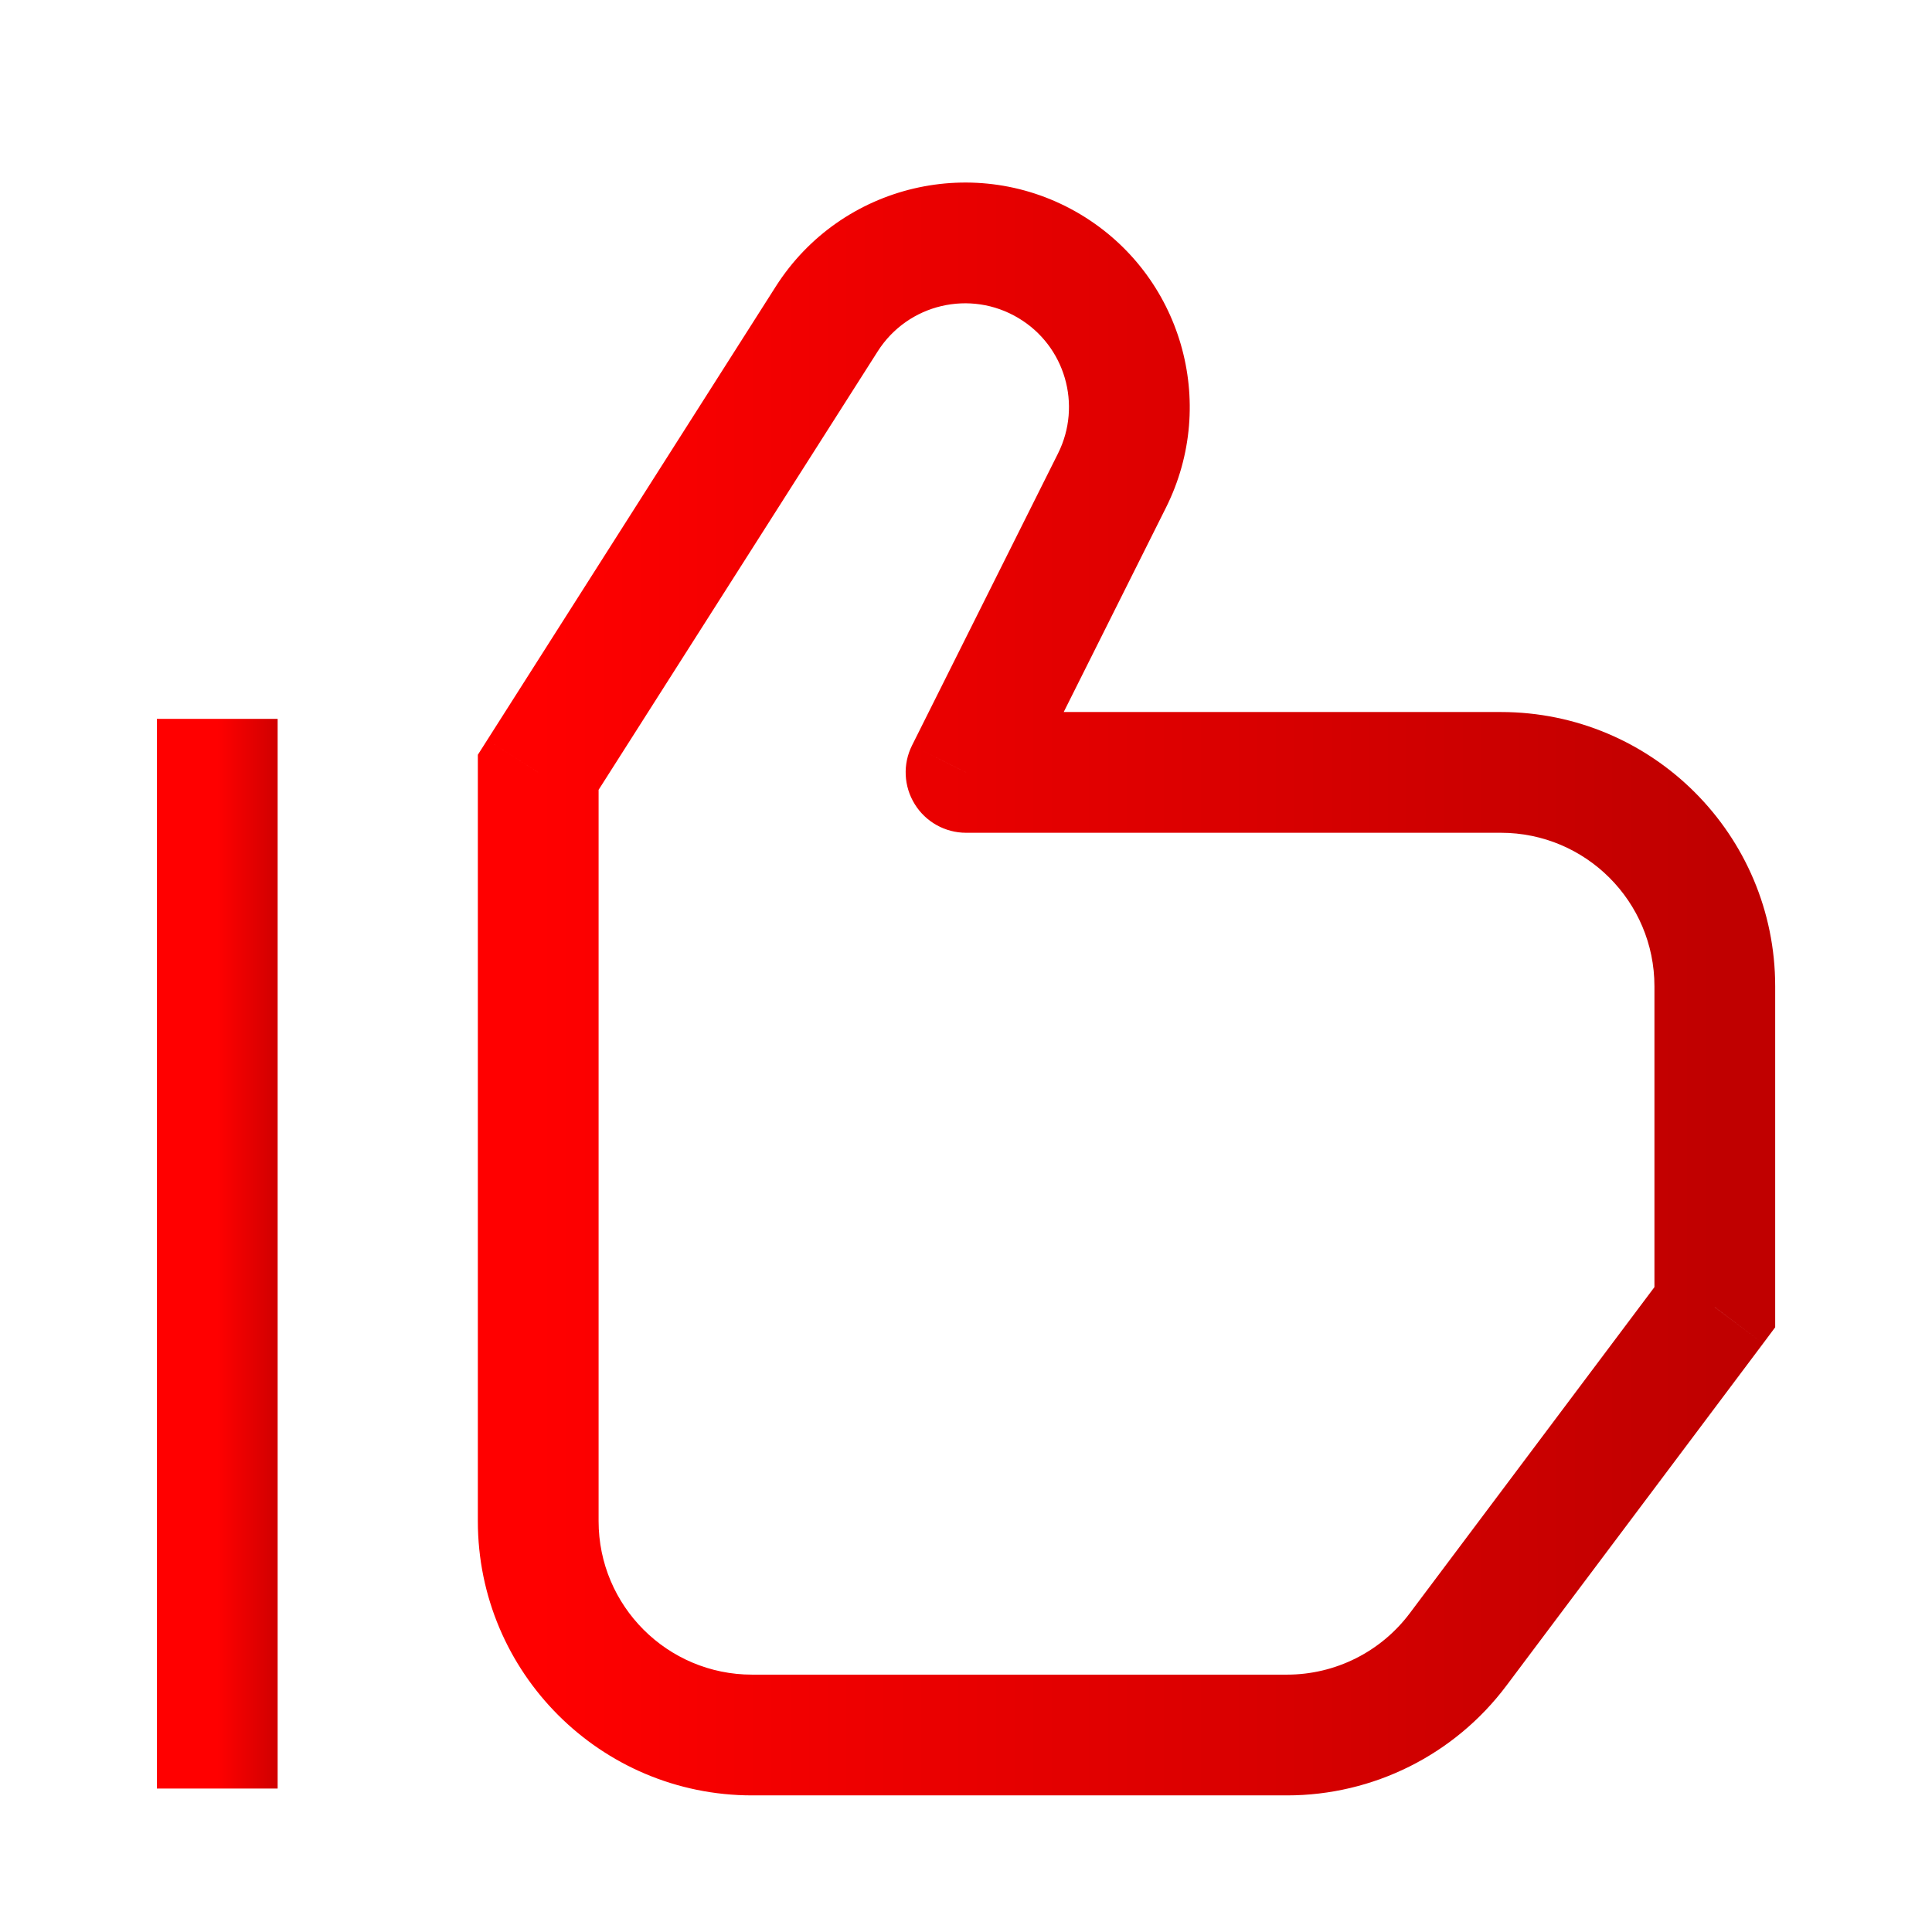 <svg width="24" height="24" viewBox="0 0 24 24" fill="none" xmlns="http://www.w3.org/2000/svg">
<rect width="24" height="24" fill="white"/>
<path d="M6.686 9.595L6.053 9.192L5.936 9.376V9.595H6.686ZM10.27 3.962L10.903 4.365L10.903 4.365L10.27 3.962ZM13.814 5.968L13.143 5.633L13.143 5.633L13.814 5.968ZM12.001 9.595L11.33 9.259C11.213 9.492 11.226 9.768 11.363 9.989C11.499 10.21 11.741 10.345 12.001 10.345V9.595ZM21.302 16.238L21.902 16.689L22.052 16.488V16.238H21.302ZM18.113 20.49L18.713 20.94L18.713 20.94L18.113 20.49ZM13.039 3.308L13.425 2.665L13.425 2.665L13.039 3.308ZM7.318 9.997L10.903 4.365L9.637 3.559L6.053 9.192L7.318 9.997ZM13.143 5.633L11.33 9.259L12.671 9.93L14.485 6.304L13.143 5.633ZM12.001 10.345H18.644V8.845H12.001V10.345ZM20.552 12.252V16.238H22.052V12.252H20.552ZM20.702 15.789L17.513 20.04L18.713 20.94L21.902 16.689L20.702 15.789ZM15.987 20.803H9.343V22.303H15.987V20.803ZM7.436 18.896V9.595H5.936V18.896H7.436ZM18.644 10.345C19.698 10.345 20.552 11.199 20.552 12.252H22.052C22.052 10.37 20.526 8.845 18.644 8.845V10.345ZM9.343 20.803C8.29 20.803 7.436 19.949 7.436 18.896H5.936C5.936 20.778 7.461 22.303 9.343 22.303V20.803ZM12.653 3.952C13.231 4.298 13.444 5.031 13.143 5.633L14.485 6.304C15.136 5 14.675 3.415 13.425 2.665L12.653 3.952ZM17.513 20.04C17.152 20.521 16.587 20.803 15.987 20.803V22.303C17.059 22.303 18.069 21.799 18.713 20.94L17.513 20.04ZM10.903 4.365C11.278 3.775 12.054 3.592 12.653 3.952L13.425 2.665C12.129 1.888 10.449 2.284 9.637 3.559L10.903 4.365Z" fill="url(#paint0_linear_907_30510)"/>
<path d="M2.699 8.93V22.218" stroke="url(#paint1_linear_907_30510)" stroke-width="1.5"/>
<defs>
<linearGradient id="paint0_linear_907_30510" x1="6.686" y1="14.106" x2="21.302" y2="14.106" gradientUnits="userSpaceOnUse">
<stop stop-color="#FF0000"/>
<stop offset="1" stop-color="#C00000"/>
</linearGradient>
<linearGradient id="paint1_linear_907_30510" x1="2.699" y1="16.879" x2="3.699" y2="16.879" gradientUnits="userSpaceOnUse">
<stop stop-color="#FF0000"/>
<stop offset="1" stop-color="#C00000"/>
</linearGradient>
</defs>
</svg>
